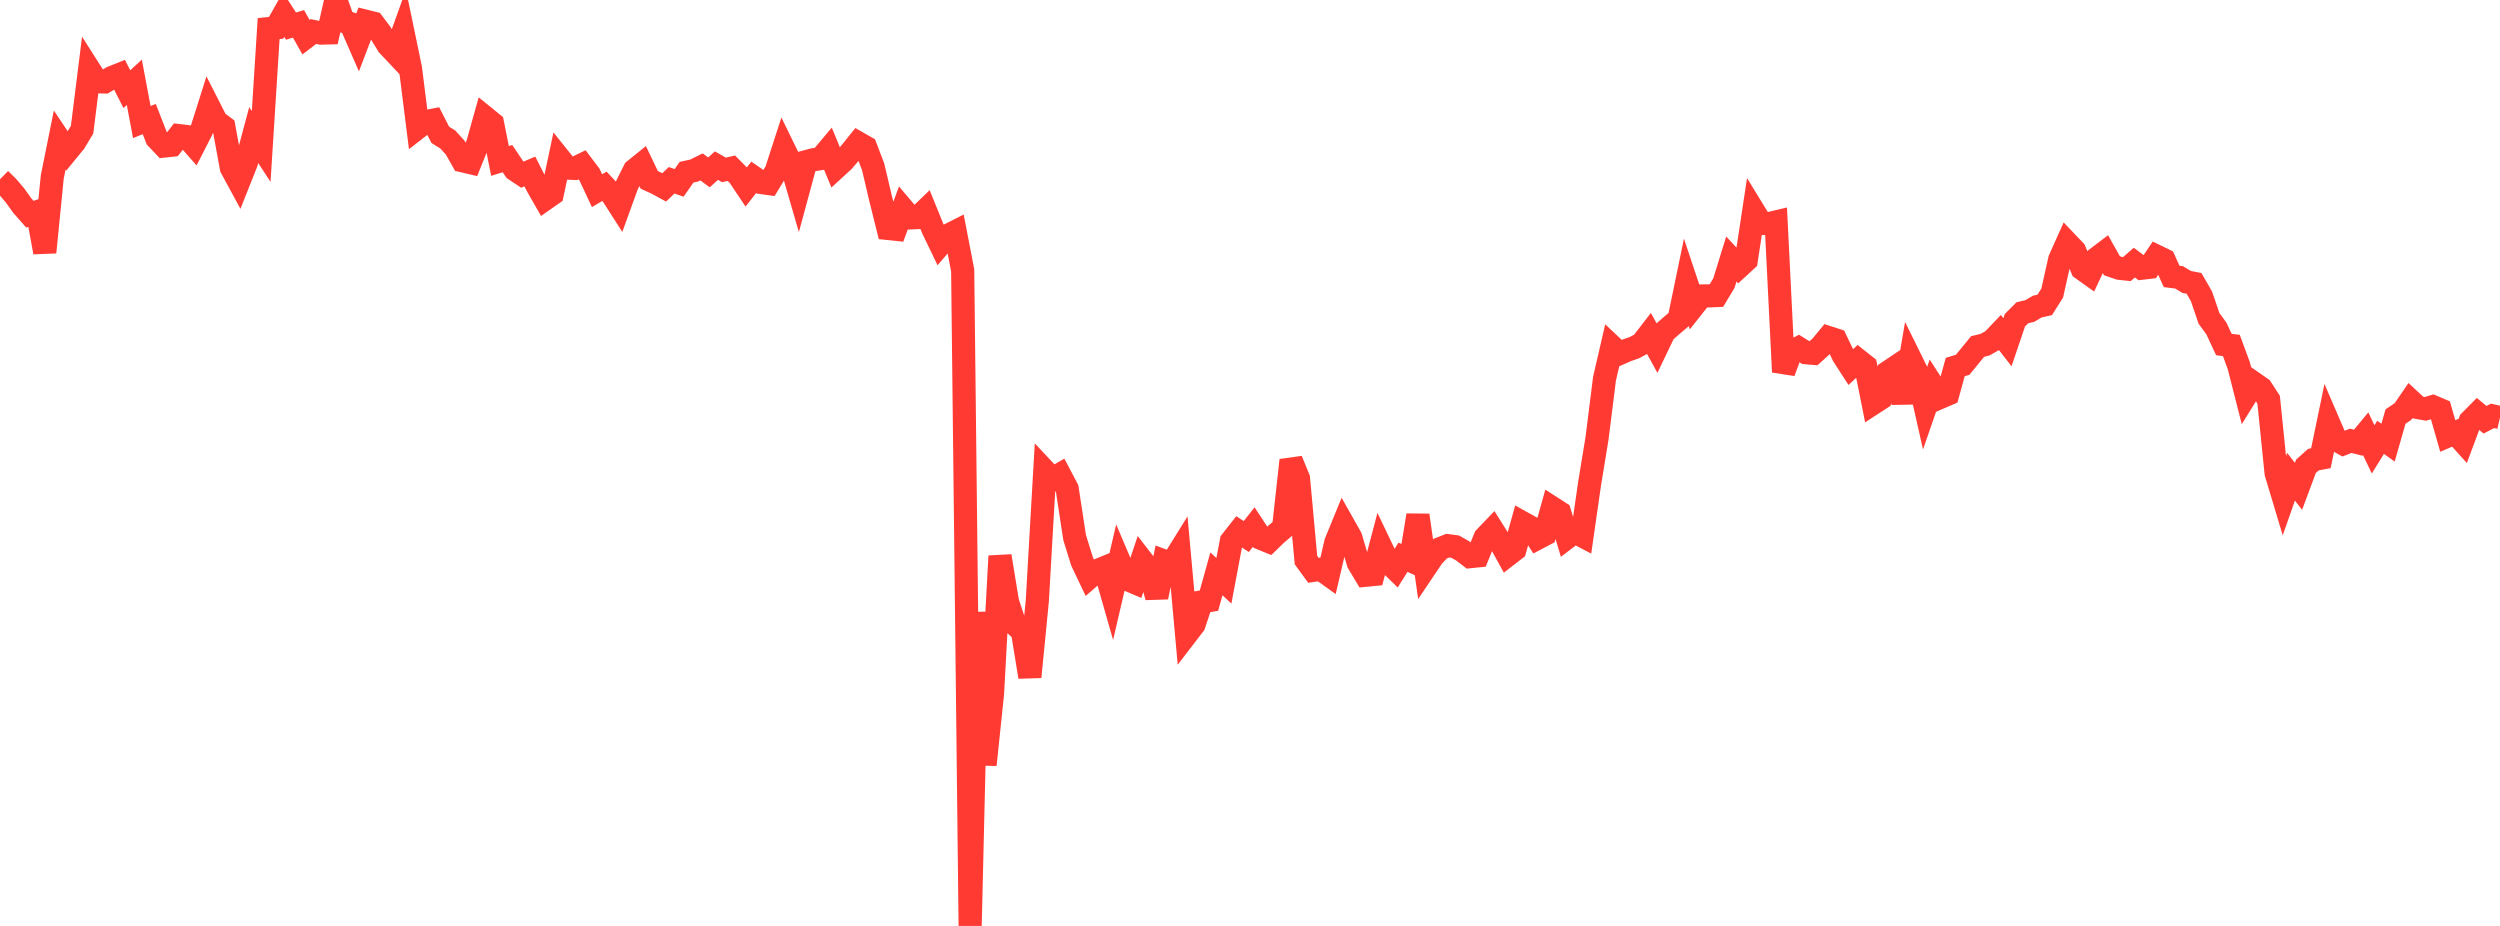 <?xml version="1.0" standalone="no"?>
<!DOCTYPE svg PUBLIC "-//W3C//DTD SVG 1.1//EN" "http://www.w3.org/Graphics/SVG/1.1/DTD/svg11.dtd">

<svg width="135" height="50" viewBox="0 0 135 50" preserveAspectRatio="none" 
  xmlns="http://www.w3.org/2000/svg"
  xmlns:xlink="http://www.w3.org/1999/xlink">


<polyline points="0.0, 9.682 0.403, 10.075 0.806, 10.548 1.209, 11.108 1.612, 11.565 2.015, 11.434 2.418, 13.623 2.821, 9.565 3.224, 7.563 3.627, 8.165 4.03, 7.674 4.433, 7.004 4.836, 3.781 5.239, 4.415 5.642, 4.426 6.045, 4.186 6.448, 4.024 6.851, 4.816 7.254, 4.444 7.657, 6.592 8.06, 6.429 8.463, 7.463 8.866, 7.887 9.269, 7.843 9.672, 7.325 10.075, 7.373 10.478, 7.831 10.881, 7.042 11.284, 5.768 11.687, 6.559 12.09, 6.861 12.493, 9.063 12.896, 9.806 13.299, 8.793 13.701, 7.294 14.104, 7.909 14.507, 1.544 14.91, 1.502 15.313, 0.788 15.716, 1.41 16.119, 1.288 16.522, 2.007 16.925, 1.701 17.328, 1.788 17.731, 1.778 18.134, 0.0 18.537, 1.141 18.94, 1.281 19.343, 2.204 19.746, 1.148 20.149, 1.248 20.552, 1.782 20.955, 2.44 21.358, 2.868 21.761, 1.746 22.164, 3.686 22.567, 6.888 22.97, 6.574 23.373, 6.494 23.776, 7.282 24.179, 7.531 24.582, 7.974 24.985, 8.684 25.388, 8.779 25.791, 7.779 26.194, 6.341 26.597, 6.668 27.0, 8.691 27.403, 8.565 27.806, 9.163 28.209, 9.432 28.612, 9.26 29.015, 10.053 29.418, 10.758 29.821, 10.476 30.224, 8.572 30.627, 9.075 31.03, 9.095 31.433, 8.899 31.836, 9.433 32.239, 10.297 32.642, 10.06 33.045, 10.493 33.448, 11.122 33.851, 10.008 34.254, 9.197 34.657, 8.871 35.06, 9.714 35.463, 9.899 35.866, 10.118 36.269, 9.735 36.672, 9.876 37.075, 9.299 37.478, 9.211 37.881, 9.012 38.284, 9.309 38.687, 8.942 39.09, 9.175 39.493, 9.083 39.896, 9.49 40.299, 10.091 40.701, 9.577 41.104, 9.855 41.507, 9.911 41.91, 9.252 42.313, 8.009 42.716, 8.834 43.119, 10.221 43.522, 8.733 43.925, 8.627 44.328, 8.562 44.731, 8.082 45.134, 9.061 45.537, 8.692 45.94, 8.222 46.343, 7.721 46.746, 7.952 47.149, 9.006 47.552, 10.719 47.955, 12.338 48.358, 12.38 48.761, 11.289 49.164, 11.766 49.567, 11.749 49.97, 11.36 50.373, 12.354 50.776, 13.191 51.179, 12.719 51.582, 12.515 51.985, 14.597 52.388, 50.0 52.791, 33.057 53.194, 41.3 53.597, 37.443 54.0, 30.027 54.403, 32.495 54.806, 33.721 55.209, 34.081 55.612, 36.554 56.015, 32.442 56.418, 25.431 56.821, 25.861 57.224, 25.63 57.627, 26.394 58.03, 29.029 58.433, 30.324 58.836, 31.17 59.239, 30.818 59.642, 30.653 60.045, 32.064 60.448, 30.329 60.851, 31.279 61.254, 31.45 61.657, 30.251 62.06, 30.771 62.463, 32.243 62.866, 30.298 63.269, 30.449 63.672, 29.8 64.075, 34.246 64.478, 33.721 64.881, 32.505 65.284, 32.435 65.687, 30.987 66.09, 31.362 66.493, 29.224 66.896, 28.71 67.299, 28.973 67.701, 28.462 68.104, 29.075 68.507, 29.24 68.91, 28.848 69.313, 28.504 69.716, 24.853 70.119, 25.839 70.522, 30.244 70.925, 30.797 71.328, 30.738 71.731, 31.027 72.134, 29.293 72.537, 28.309 72.94, 29.023 73.343, 30.389 73.746, 31.064 74.149, 31.024 74.552, 29.499 74.955, 30.343 75.358, 30.736 75.761, 30.093 76.164, 30.271 76.567, 27.824 76.97, 30.649 77.373, 30.049 77.776, 29.625 78.179, 29.466 78.582, 29.519 78.985, 29.748 79.388, 30.059 79.791, 30.018 80.194, 29.028 80.597, 28.608 81.0, 29.248 81.403, 29.983 81.806, 29.671 82.209, 28.225 82.612, 28.449 83.015, 29.069 83.418, 28.857 83.821, 27.423 84.224, 27.682 84.627, 29.025 85.03, 28.718 85.433, 28.93 85.836, 26.13 86.239, 23.671 86.642, 20.457 87.045, 18.713 87.448, 19.093 87.851, 18.914 88.254, 18.775 88.657, 18.559 89.06, 18.036 89.463, 18.769 89.866, 17.93 90.269, 17.577 90.672, 17.235 91.075, 15.285 91.478, 16.491 91.881, 15.982 92.284, 15.977 92.687, 15.96 93.09, 15.29 93.493, 13.988 93.896, 14.421 94.299, 14.049 94.701, 11.403 95.104, 12.062 95.507, 12.079 95.91, 11.984 96.313, 20.088 96.716, 19.005 97.119, 18.794 97.522, 19.046 97.925, 19.08 98.328, 18.715 98.731, 18.228 99.134, 18.357 99.537, 19.2 99.94, 19.824 100.343, 19.451 100.746, 19.769 101.149, 21.78 101.552, 21.518 101.955, 20.095 102.358, 19.825 102.761, 21.74 103.164, 19.389 103.567, 20.206 103.97, 21.995 104.373, 20.833 104.776, 21.459 105.179, 21.286 105.582, 19.821 105.985, 19.697 106.388, 19.205 106.791, 18.711 107.194, 18.611 107.597, 18.384 108.0, 17.962 108.403, 18.479 108.806, 17.292 109.209, 16.889 109.612, 16.793 110.015, 16.555 110.418, 16.463 110.821, 15.821 111.224, 14.015 111.627, 13.115 112.03, 13.537 112.433, 14.513 112.836, 14.8 113.239, 13.937 113.642, 13.632 114.045, 14.35 114.448, 14.488 114.851, 14.531 115.254, 14.181 115.657, 14.483 116.06, 14.437 116.463, 13.842 116.866, 14.038 117.269, 14.928 117.672, 14.978 118.075, 15.224 118.478, 15.302 118.881, 16.003 119.284, 17.188 119.687, 17.74 120.09, 18.605 120.493, 18.654 120.896, 19.75 121.299, 21.331 121.701, 20.686 122.104, 20.966 122.507, 21.587 122.91, 25.548 123.313, 26.89 123.716, 25.743 124.119, 26.262 124.522, 25.18 124.925, 24.819 125.328, 24.743 125.731, 22.799 126.134, 23.735 126.537, 23.962 126.94, 23.803 127.343, 23.907 127.746, 23.421 128.149, 24.267 128.552, 23.616 128.955, 23.903 129.358, 22.494 129.761, 22.221 130.164, 21.634 130.567, 22.008 130.97, 22.078 131.373, 21.959 131.776, 22.131 132.179, 23.543 132.582, 23.371 132.985, 23.819 133.388, 22.741 133.791, 22.334 134.194, 22.666 134.597, 22.456 135.0, 22.55" fill="none" stroke="#ff3a33" stroke-width="1.25"/>

</svg>